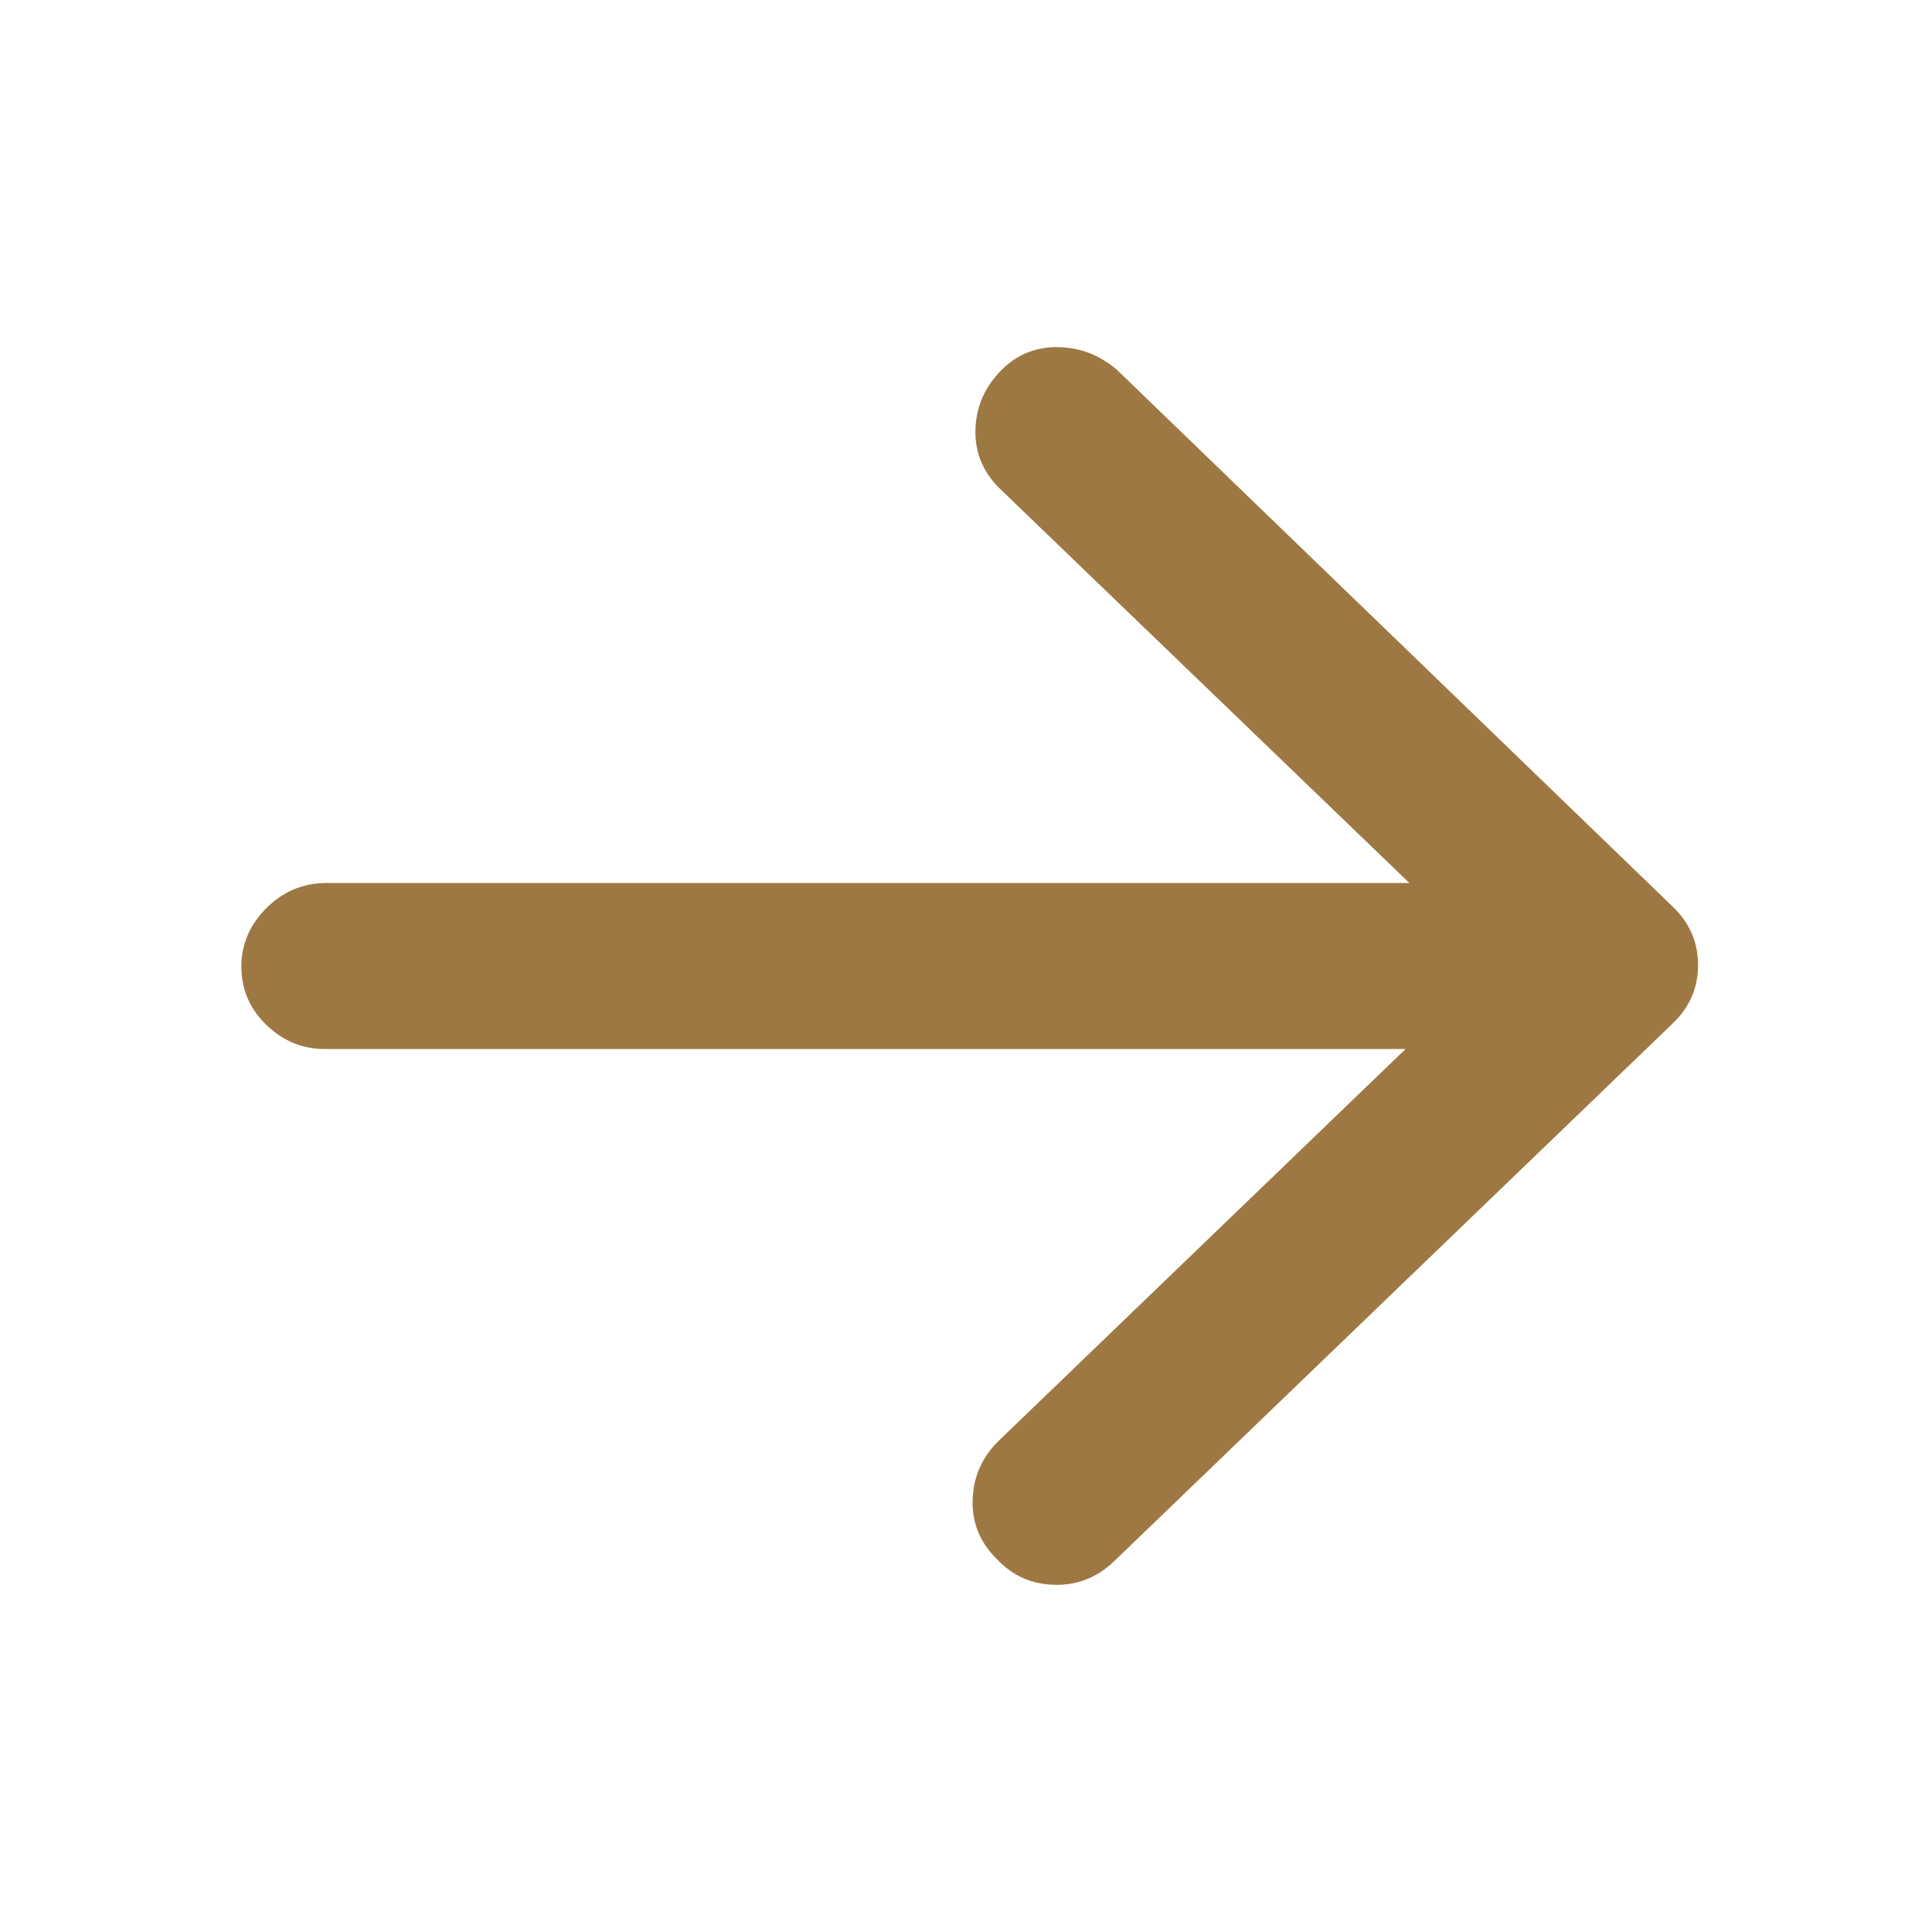 <svg xmlns="http://www.w3.org/2000/svg" width="24" height="24" viewBox="0 0 24 24">
    <path fill="#9e7842" fill-rule="evenodd" d="M13.125 19.688c.266 0 .5-.094.703-.282l6.938-6.68c.218-.203.328-.449.328-.738s-.11-.535-.328-.738l-6.891-6.656c-.219-.188-.469-.282-.75-.282s-.52.106-.715.317c-.195.21-.293.457-.293.738 0 .281.11.524.328.727l5.063 4.875H4.055c-.297 0-.551.11-.762.328-.211.219-.309.476-.293.773.016.266.125.492.328.68.203.188.438.281.703.281h13.43l-5.063 4.875c-.203.203-.308.446-.316.727-.008.281.09.523.293.726.203.22.453.328.75.328z"/>
</svg>
